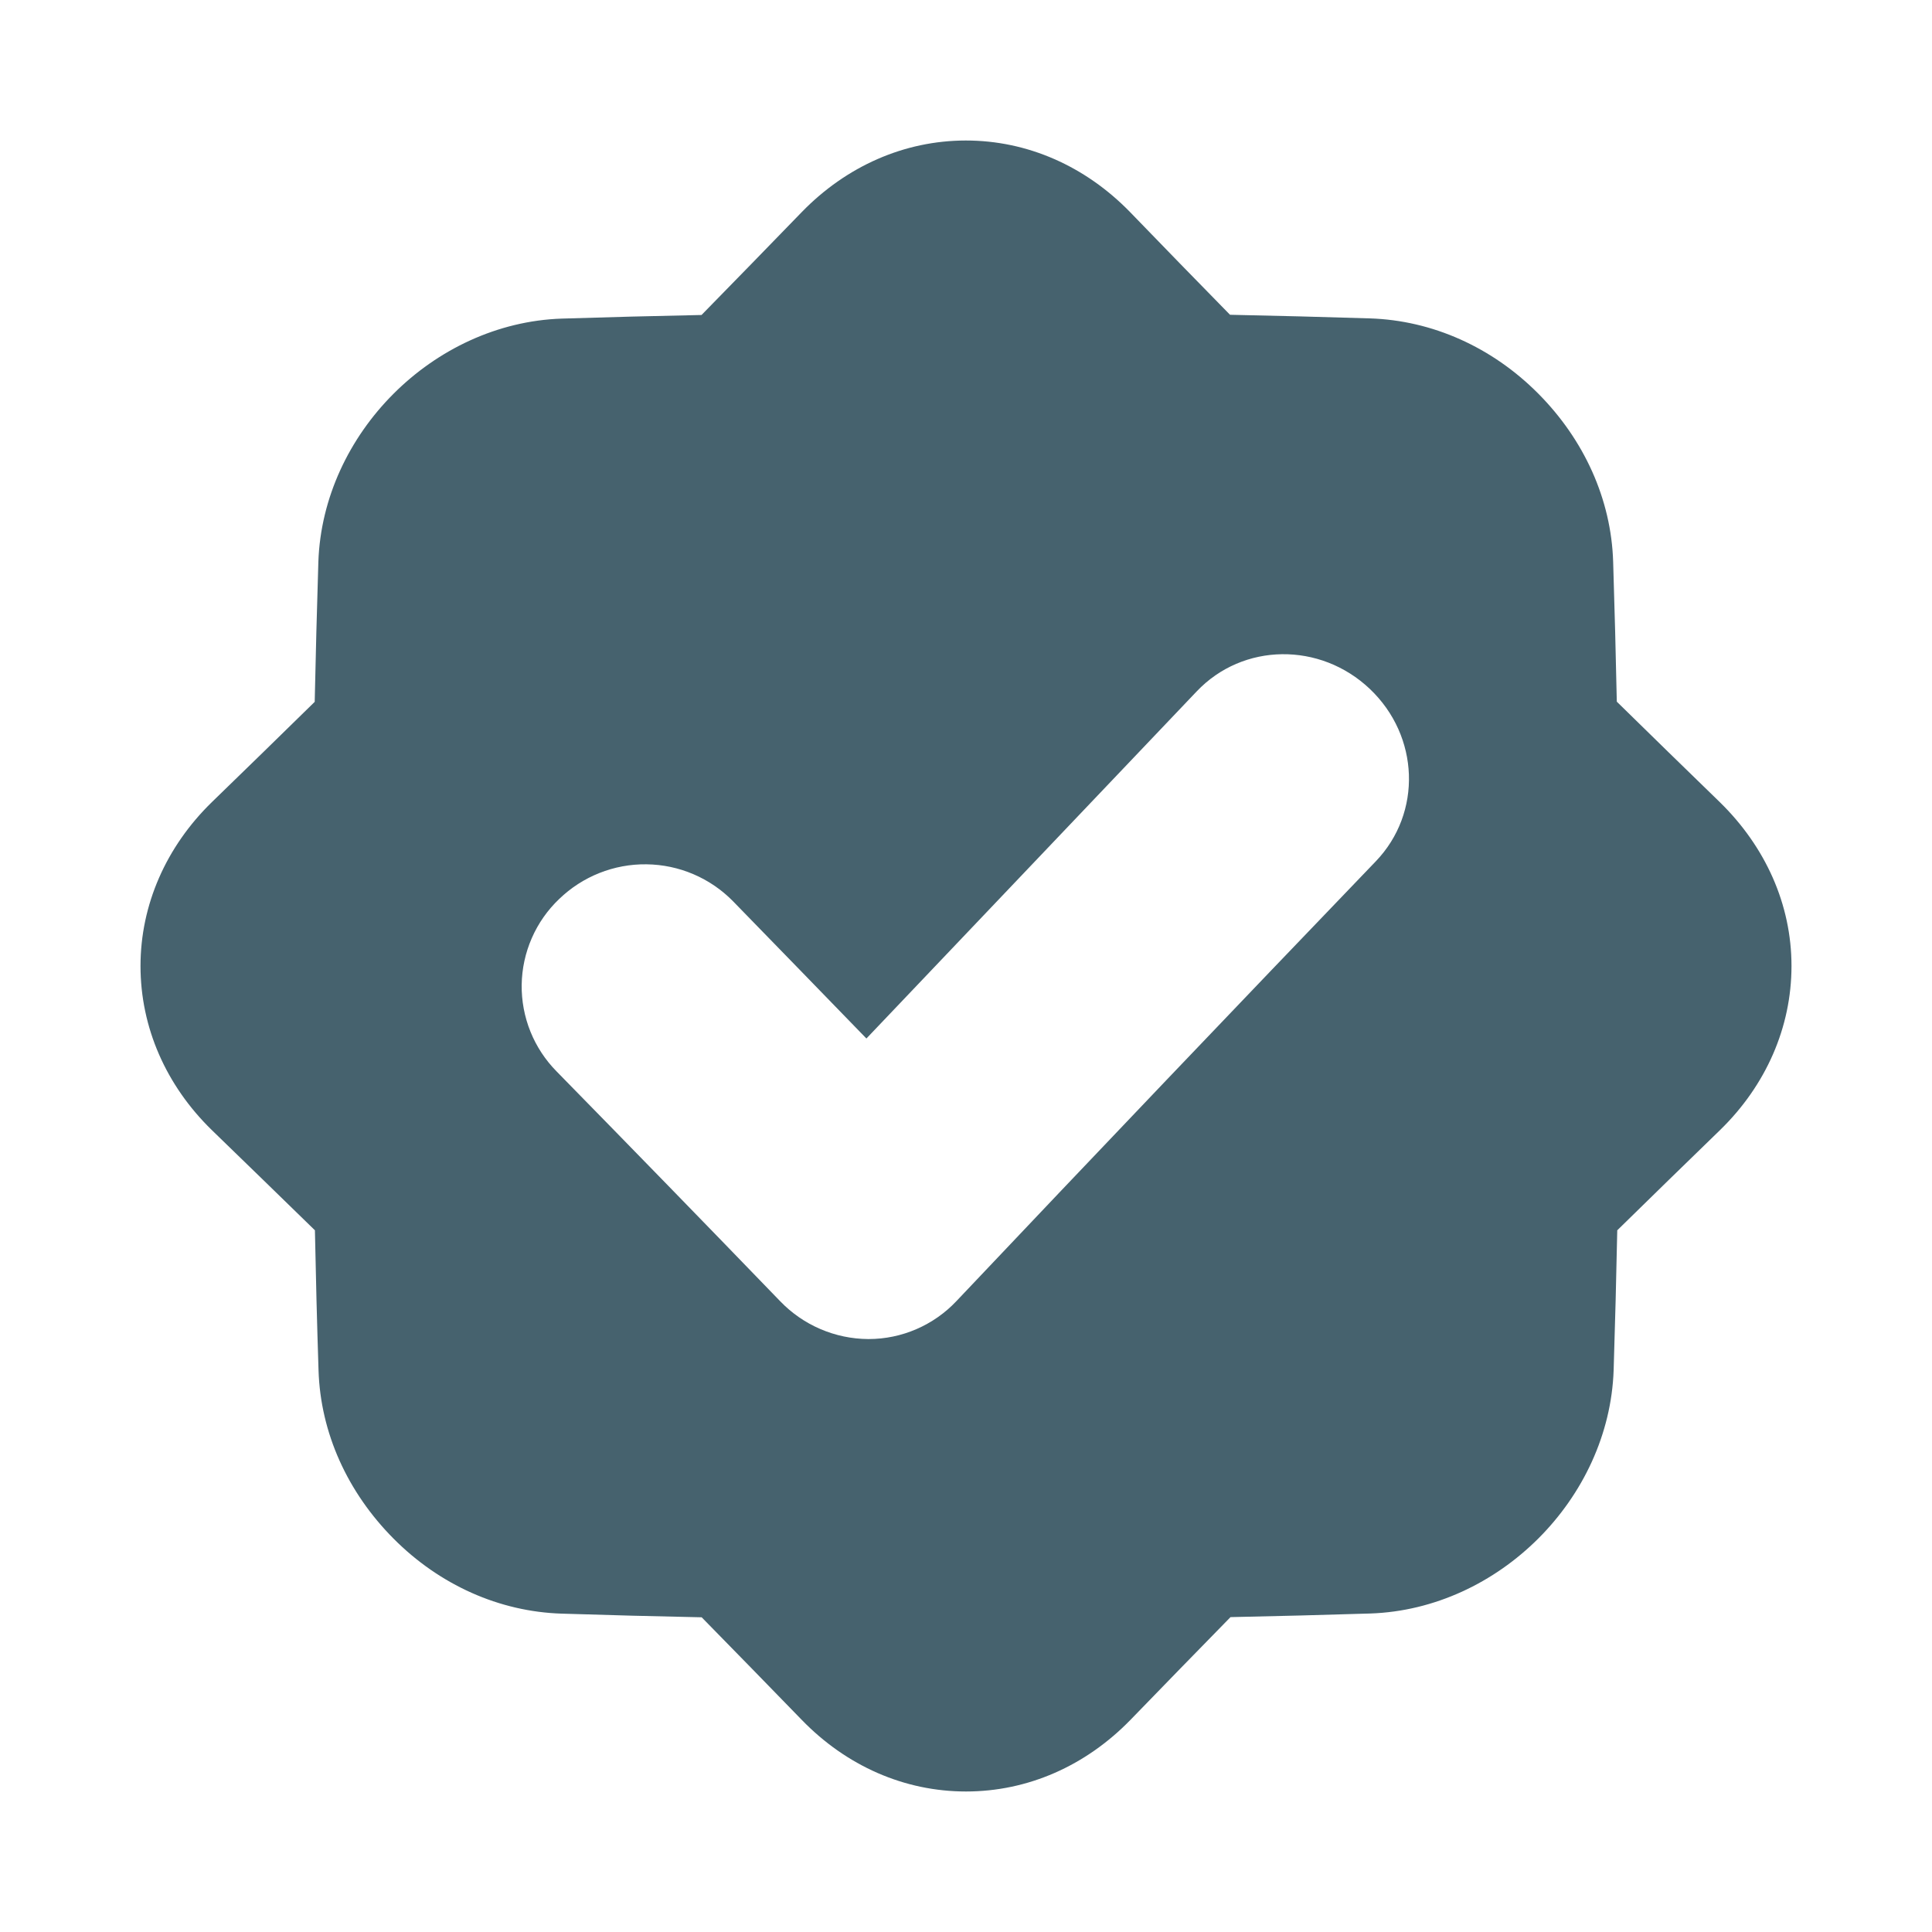 <?xml version="1.0" encoding="UTF-8"?>
<svg xmlns="http://www.w3.org/2000/svg" width="55" height="55" viewBox="0 0 55 55" fill="none">
  <path d="M48.955 22.831C47.981 21.886 47.005 20.934 46.027 19.975C45.999 18.646 45.965 17.319 45.923 15.991C45.868 14.214 45.098 12.518 43.786 11.2C42.475 9.883 40.773 9.12 38.998 9.064C37.67 9.023 36.343 8.988 35.016 8.961C34.059 7.985 33.11 7.01 32.169 6.036C30.896 4.729 29.248 3.999 27.494 4C25.74 4.001 24.091 4.735 22.826 6.036C21.881 7.011 20.929 7.989 19.971 8.967C18.643 8.994 17.316 9.028 15.989 9.07C12.334 9.195 9.188 12.343 9.063 15.997C9.022 17.325 8.987 18.653 8.959 19.98C7.982 20.939 7.006 21.89 6.031 22.835C4.731 24.102 4 25.756 4 27.501C4 29.247 4.726 30.901 6.031 32.172C7.006 33.116 7.983 34.067 8.965 35.024C8.991 36.353 9.025 37.681 9.068 39.011C9.123 40.791 9.893 42.482 11.203 43.801C12.514 45.12 14.215 45.882 15.993 45.937C17.32 45.98 18.648 46.014 19.975 46.041C20.932 47.017 21.883 47.991 22.827 48.964C24.095 50.271 25.745 51.001 27.502 51C29.26 50.999 30.905 50.271 32.178 48.965C33.122 47.99 34.073 47.014 35.03 46.036C36.358 46.009 37.685 45.974 39.011 45.933C42.666 45.809 45.812 42.66 45.937 39.006C45.979 37.679 46.013 36.352 46.04 35.024C47.018 34.065 47.994 33.113 48.969 32.168C50.269 30.902 51 29.25 51 27.499C51 25.747 50.258 24.102 48.955 22.831ZM39.164 24.522C35.205 28.644 31.184 32.858 27.229 37.038C26.908 37.379 26.52 37.651 26.09 37.837C25.661 38.023 25.198 38.12 24.729 38.12H24.714C24.246 38.117 23.784 38.02 23.354 37.835C22.924 37.651 22.535 37.381 22.211 37.044C20.097 34.855 17.975 32.675 15.847 30.503C15.526 30.178 15.272 29.793 15.101 29.369C14.93 28.945 14.845 28.491 14.851 28.034C14.858 27.576 14.956 27.125 15.139 26.706C15.322 26.287 15.586 25.909 15.917 25.594C16.584 24.949 17.478 24.593 18.405 24.605C19.332 24.616 20.217 24.994 20.867 25.656C22.132 26.955 23.398 28.257 24.665 29.564C27.805 26.267 30.96 22.949 34.066 19.684C35.384 18.294 37.583 18.271 38.997 19.613C40.41 20.954 40.492 23.14 39.164 24.522Z" fill="#46626E"></path>
</svg>
